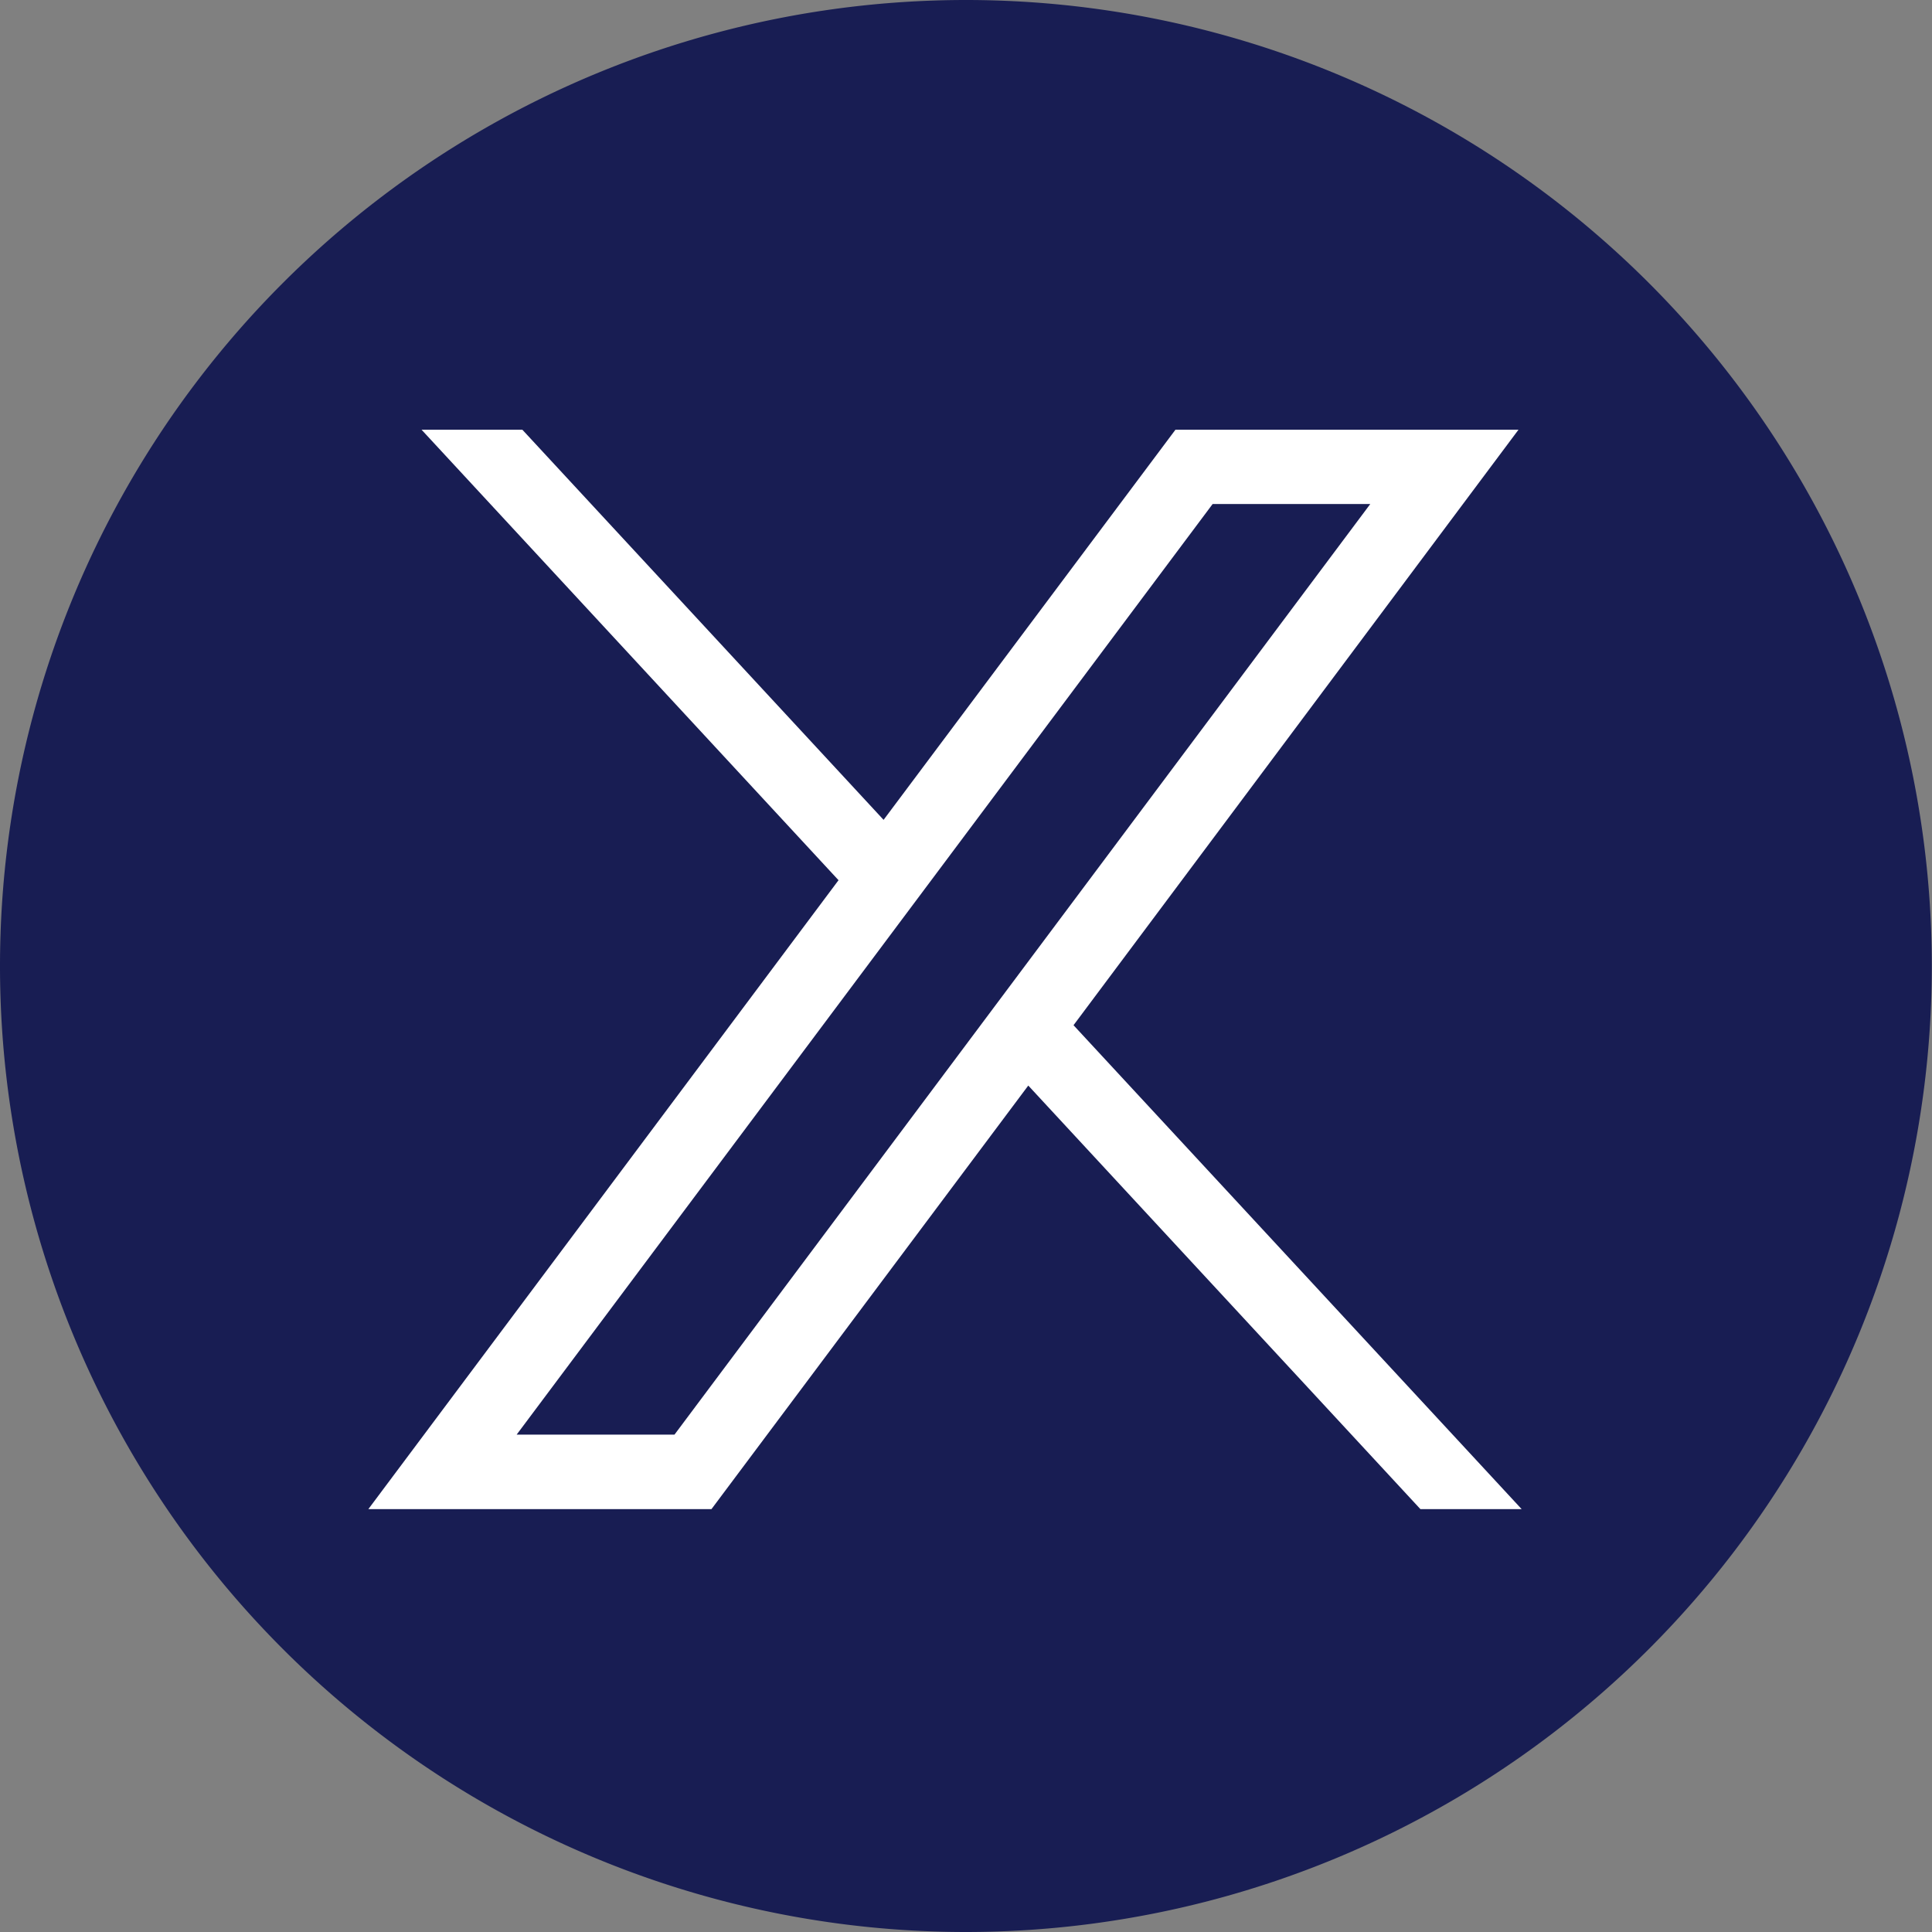 <svg xmlns="http://www.w3.org/2000/svg" width="31.471" height="31.471" viewBox="0 0 31.471 31.471"><rect x="0" y="0" width="31.471" height="31.471" fill="#808080" stroke="none"/><g transform="translate(-1058 -5892)"><path d="M13.7,6.851A15.737,15.737,0,0,1-2.033,22.587,15.735,15.735,0,0,1-17.768,6.851,15.735,15.735,0,0,1-2.033-8.884,15.737,15.737,0,0,1,13.7,6.851" transform="translate(1075.768 5900.884)" fill="#181d53"/><path d="M7.848,0,.6,9.7l7.3,7.883H6.251l-6.388-6.9-5.161,6.9h-5.589L-3.228,7.338-10.02,0h1.642l5.884,6.355L2.26,0ZM5.434,1.21H2.866L-8.471,16.369H-5.9Z" transform="translate(1074.887 5899)" fill="#fff"/></g></svg>